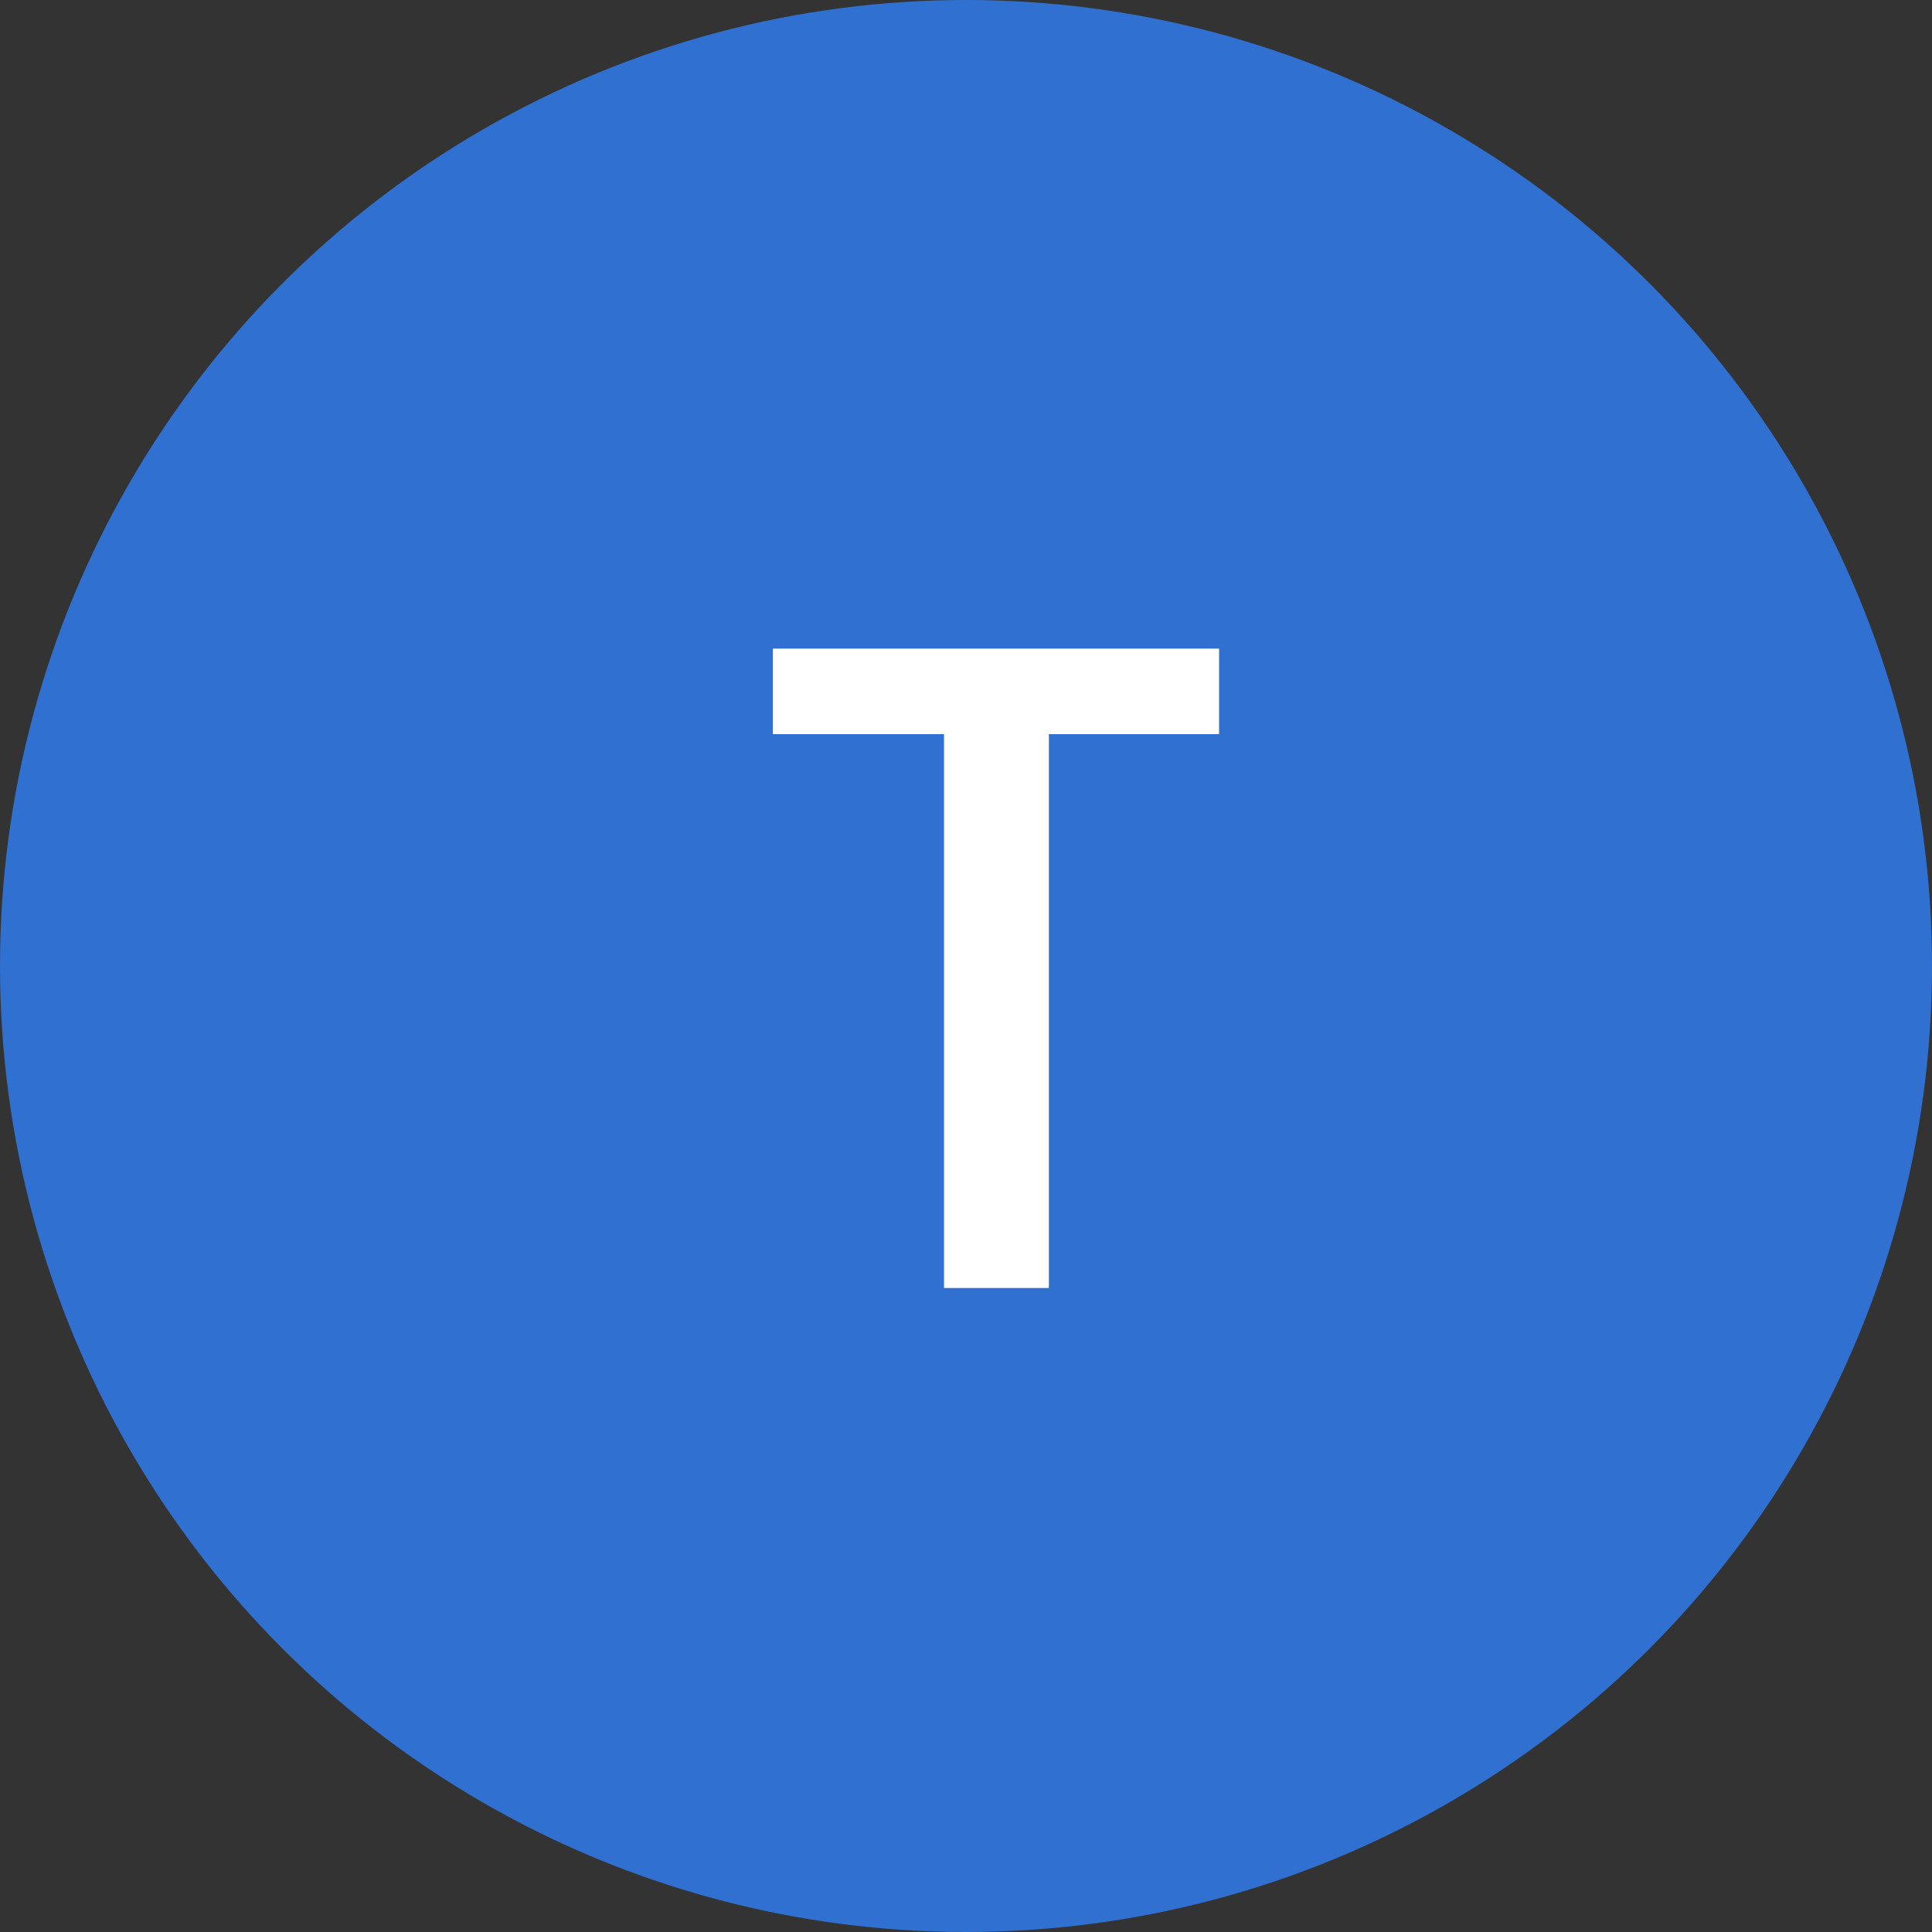 <svg width="63" height="63" viewBox="0 0 63 63" fill="none" xmlns="http://www.w3.org/2000/svg">
<rect x="0" y="0" width="63" height="63" fill="#333333" stroke="none"/>
<circle cx="31.5" cy="31.5" r="31.5" fill="#3070D1"/>
<path d="M39.753 21.15V23.94H34.203V42H30.783V23.94H25.203V21.15H39.753Z" fill="white"/>
</svg>
